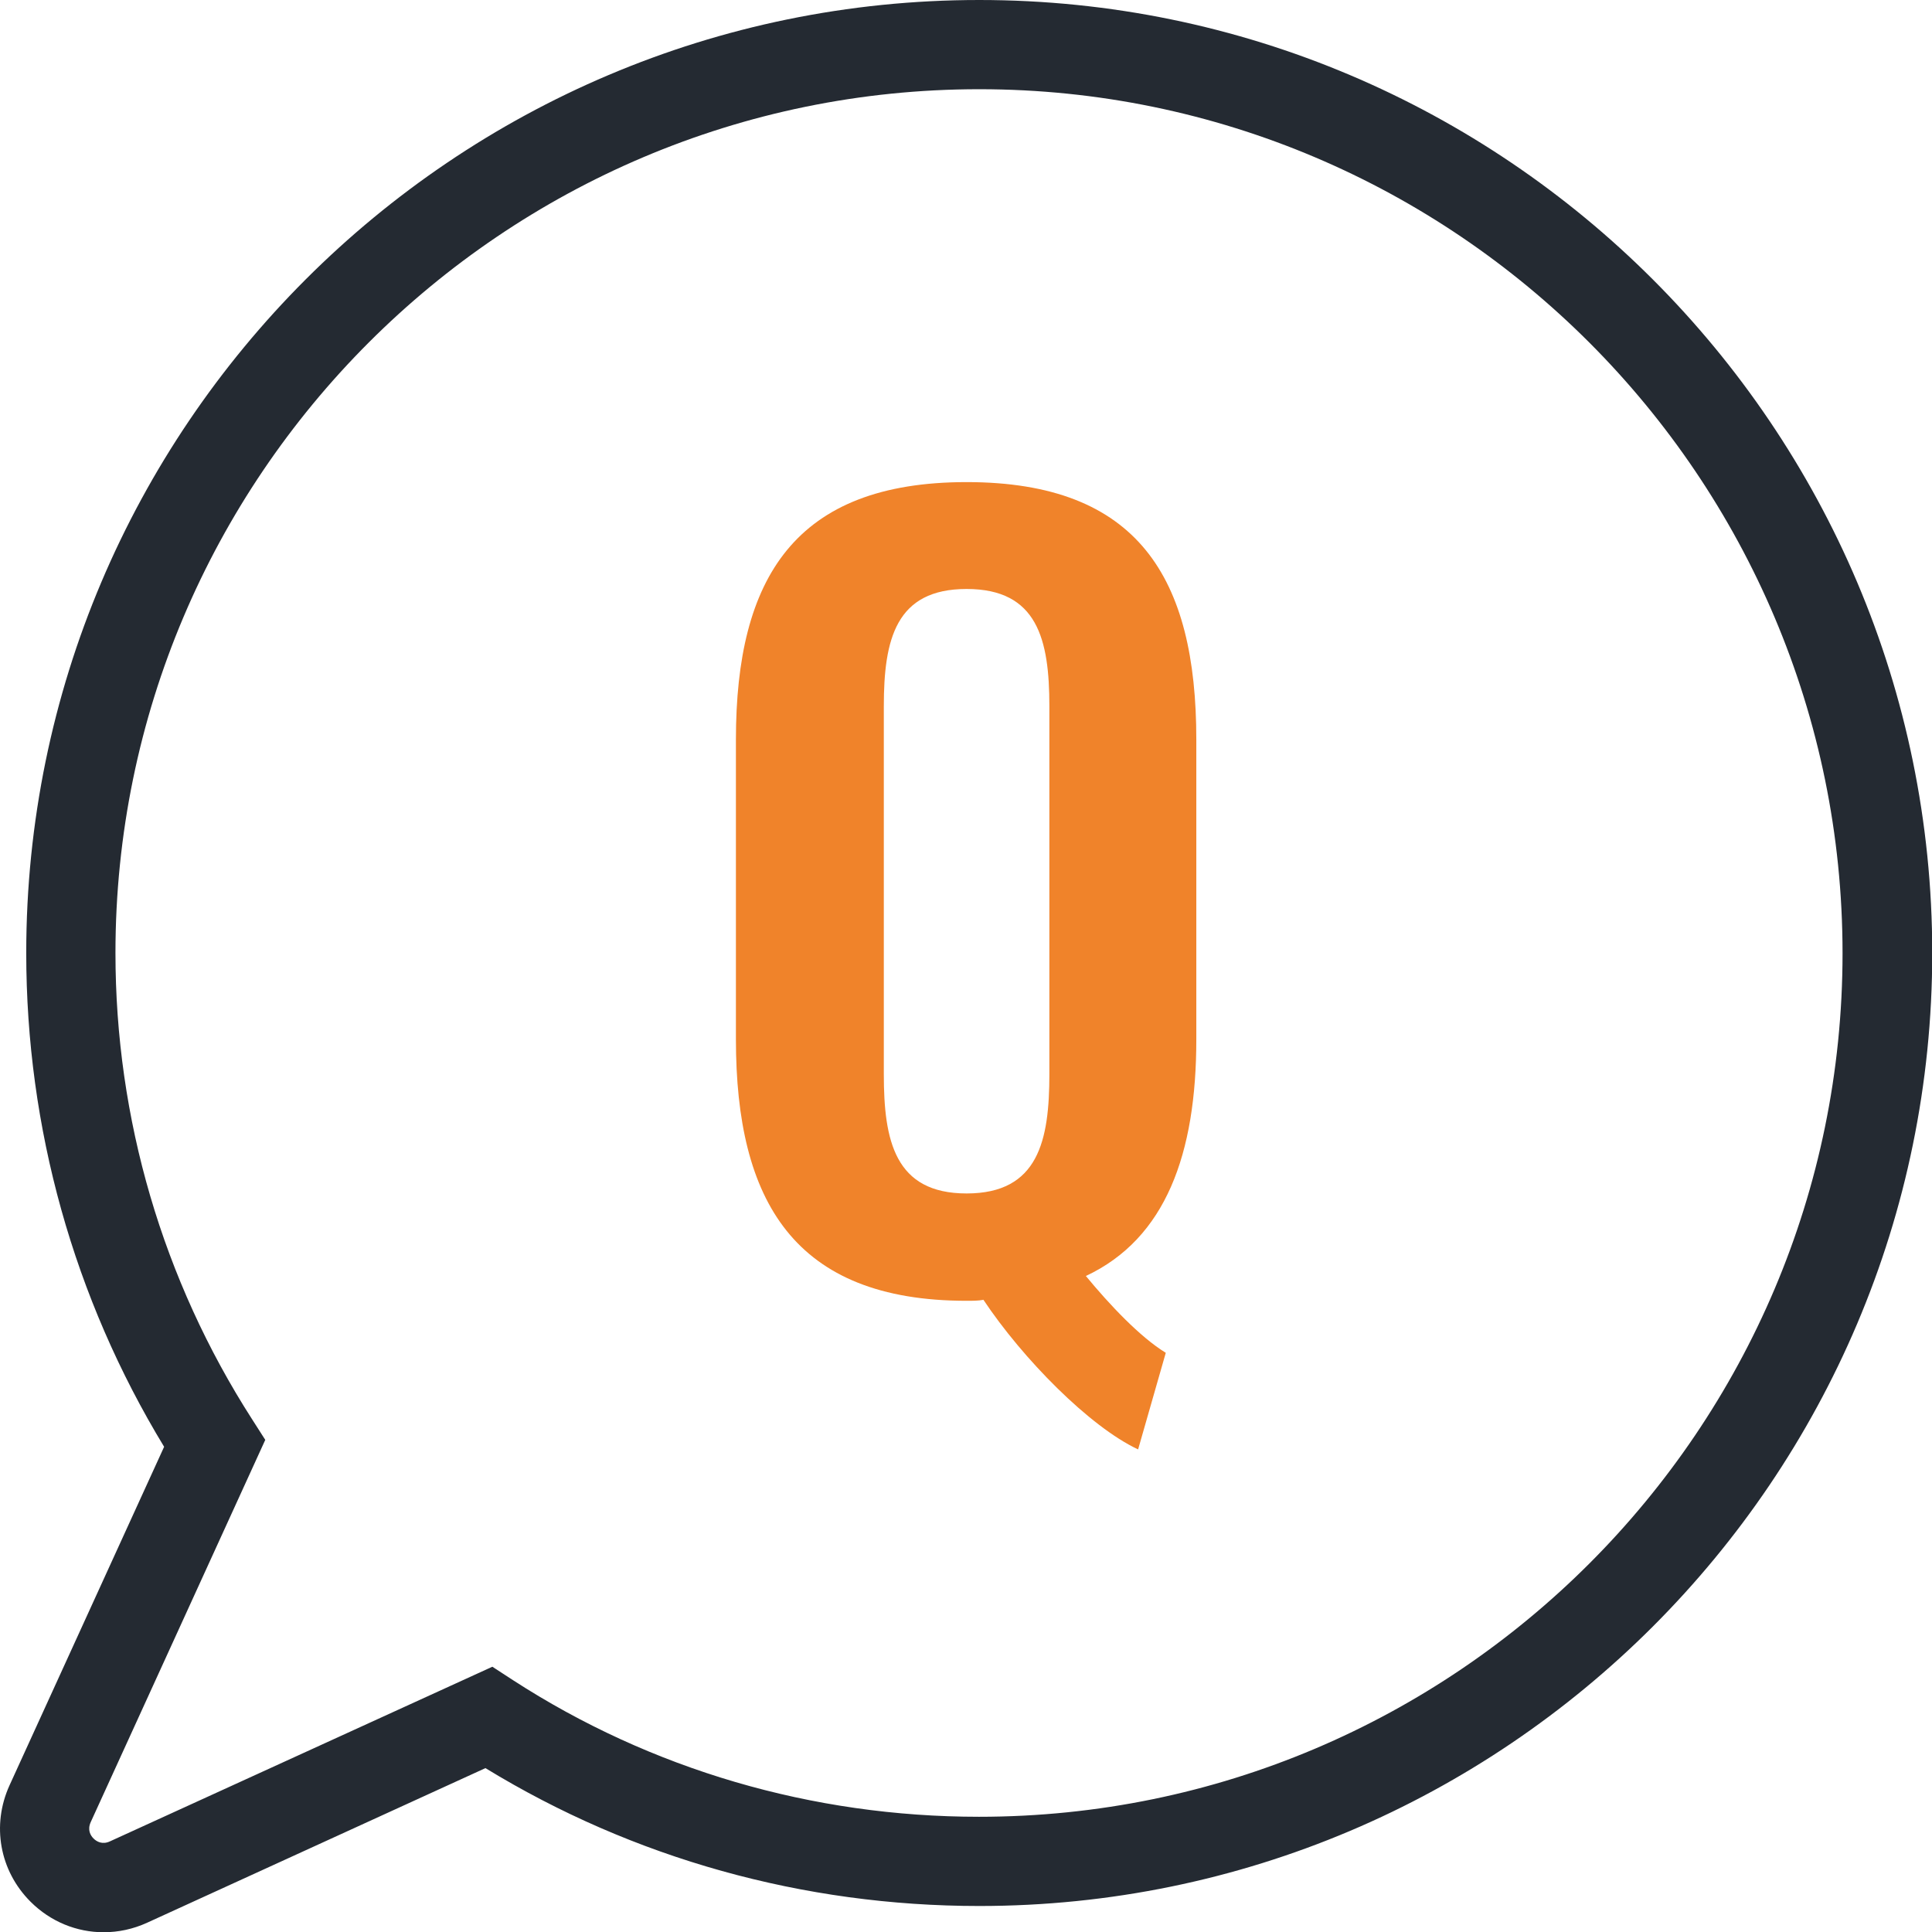 <?xml version="1.0" encoding="UTF-8"?>
<svg id="_レイヤー_2" data-name="レイヤー 2" xmlns="http://www.w3.org/2000/svg" viewBox="0 0 80.99 81">
  <defs>
    <style>
      .cls-1 {
        fill: #242a32;
      }

      .cls-2 {
        fill: #f0832a;
      }
    </style>
  </defs>
  <g id="_レイヤー_1-2" data-name="レイヤー 1">
    <g>
      <path class="cls-1" d="M4.34,81c-1.12,0-2.22-.44-3.06-1.28-1.3-1.3-1.64-3.21-.88-4.88l6.48-14.19c-3.79-6.24-5.78-13.37-5.78-20.7C1.1,17.92,19.02,0,41.05,0s39.95,17.92,39.95,39.95-17.92,39.95-39.95,39.95c-7.37,0-14.5-1.99-20.7-5.78l-14.18,6.48c-.59.27-1.21.4-1.82.4ZM41.05,3.74C21.08,3.74,4.84,19.99,4.84,39.95c0,6.95,1.98,13.71,5.73,19.55l.55.86-7.32,16.03c-.14.32-.01.55.12.68s.37.27.69.12l16.03-7.32.86.56c5.79,3.75,12.55,5.73,19.54,5.73,19.96,0,36.2-16.24,36.2-36.2S61.01,3.74,41.05,3.74Z"/>
      <path class="cls-2" d="M41.22,54.49c-.21.04-.45.04-.7.04-7.23,0-9.67-4.18-9.67-10.96v-12.57c0-6.78,2.48-10.79,9.67-10.79s9.63,4.01,9.63,10.79v12.57c0,4.8-1.28,8.35-4.63,9.92.99,1.2,2.27,2.56,3.35,3.22l-1.16,4.05c-2.03-.95-4.84-3.8-6.49-6.28ZM43.99,45.03v-15.42c0-2.81-.5-4.92-3.47-4.92s-3.47,2.11-3.47,4.92v15.42c0,2.77.45,5,3.47,5s3.47-2.23,3.47-5Z"/>
    </g>
  </g>
</svg>